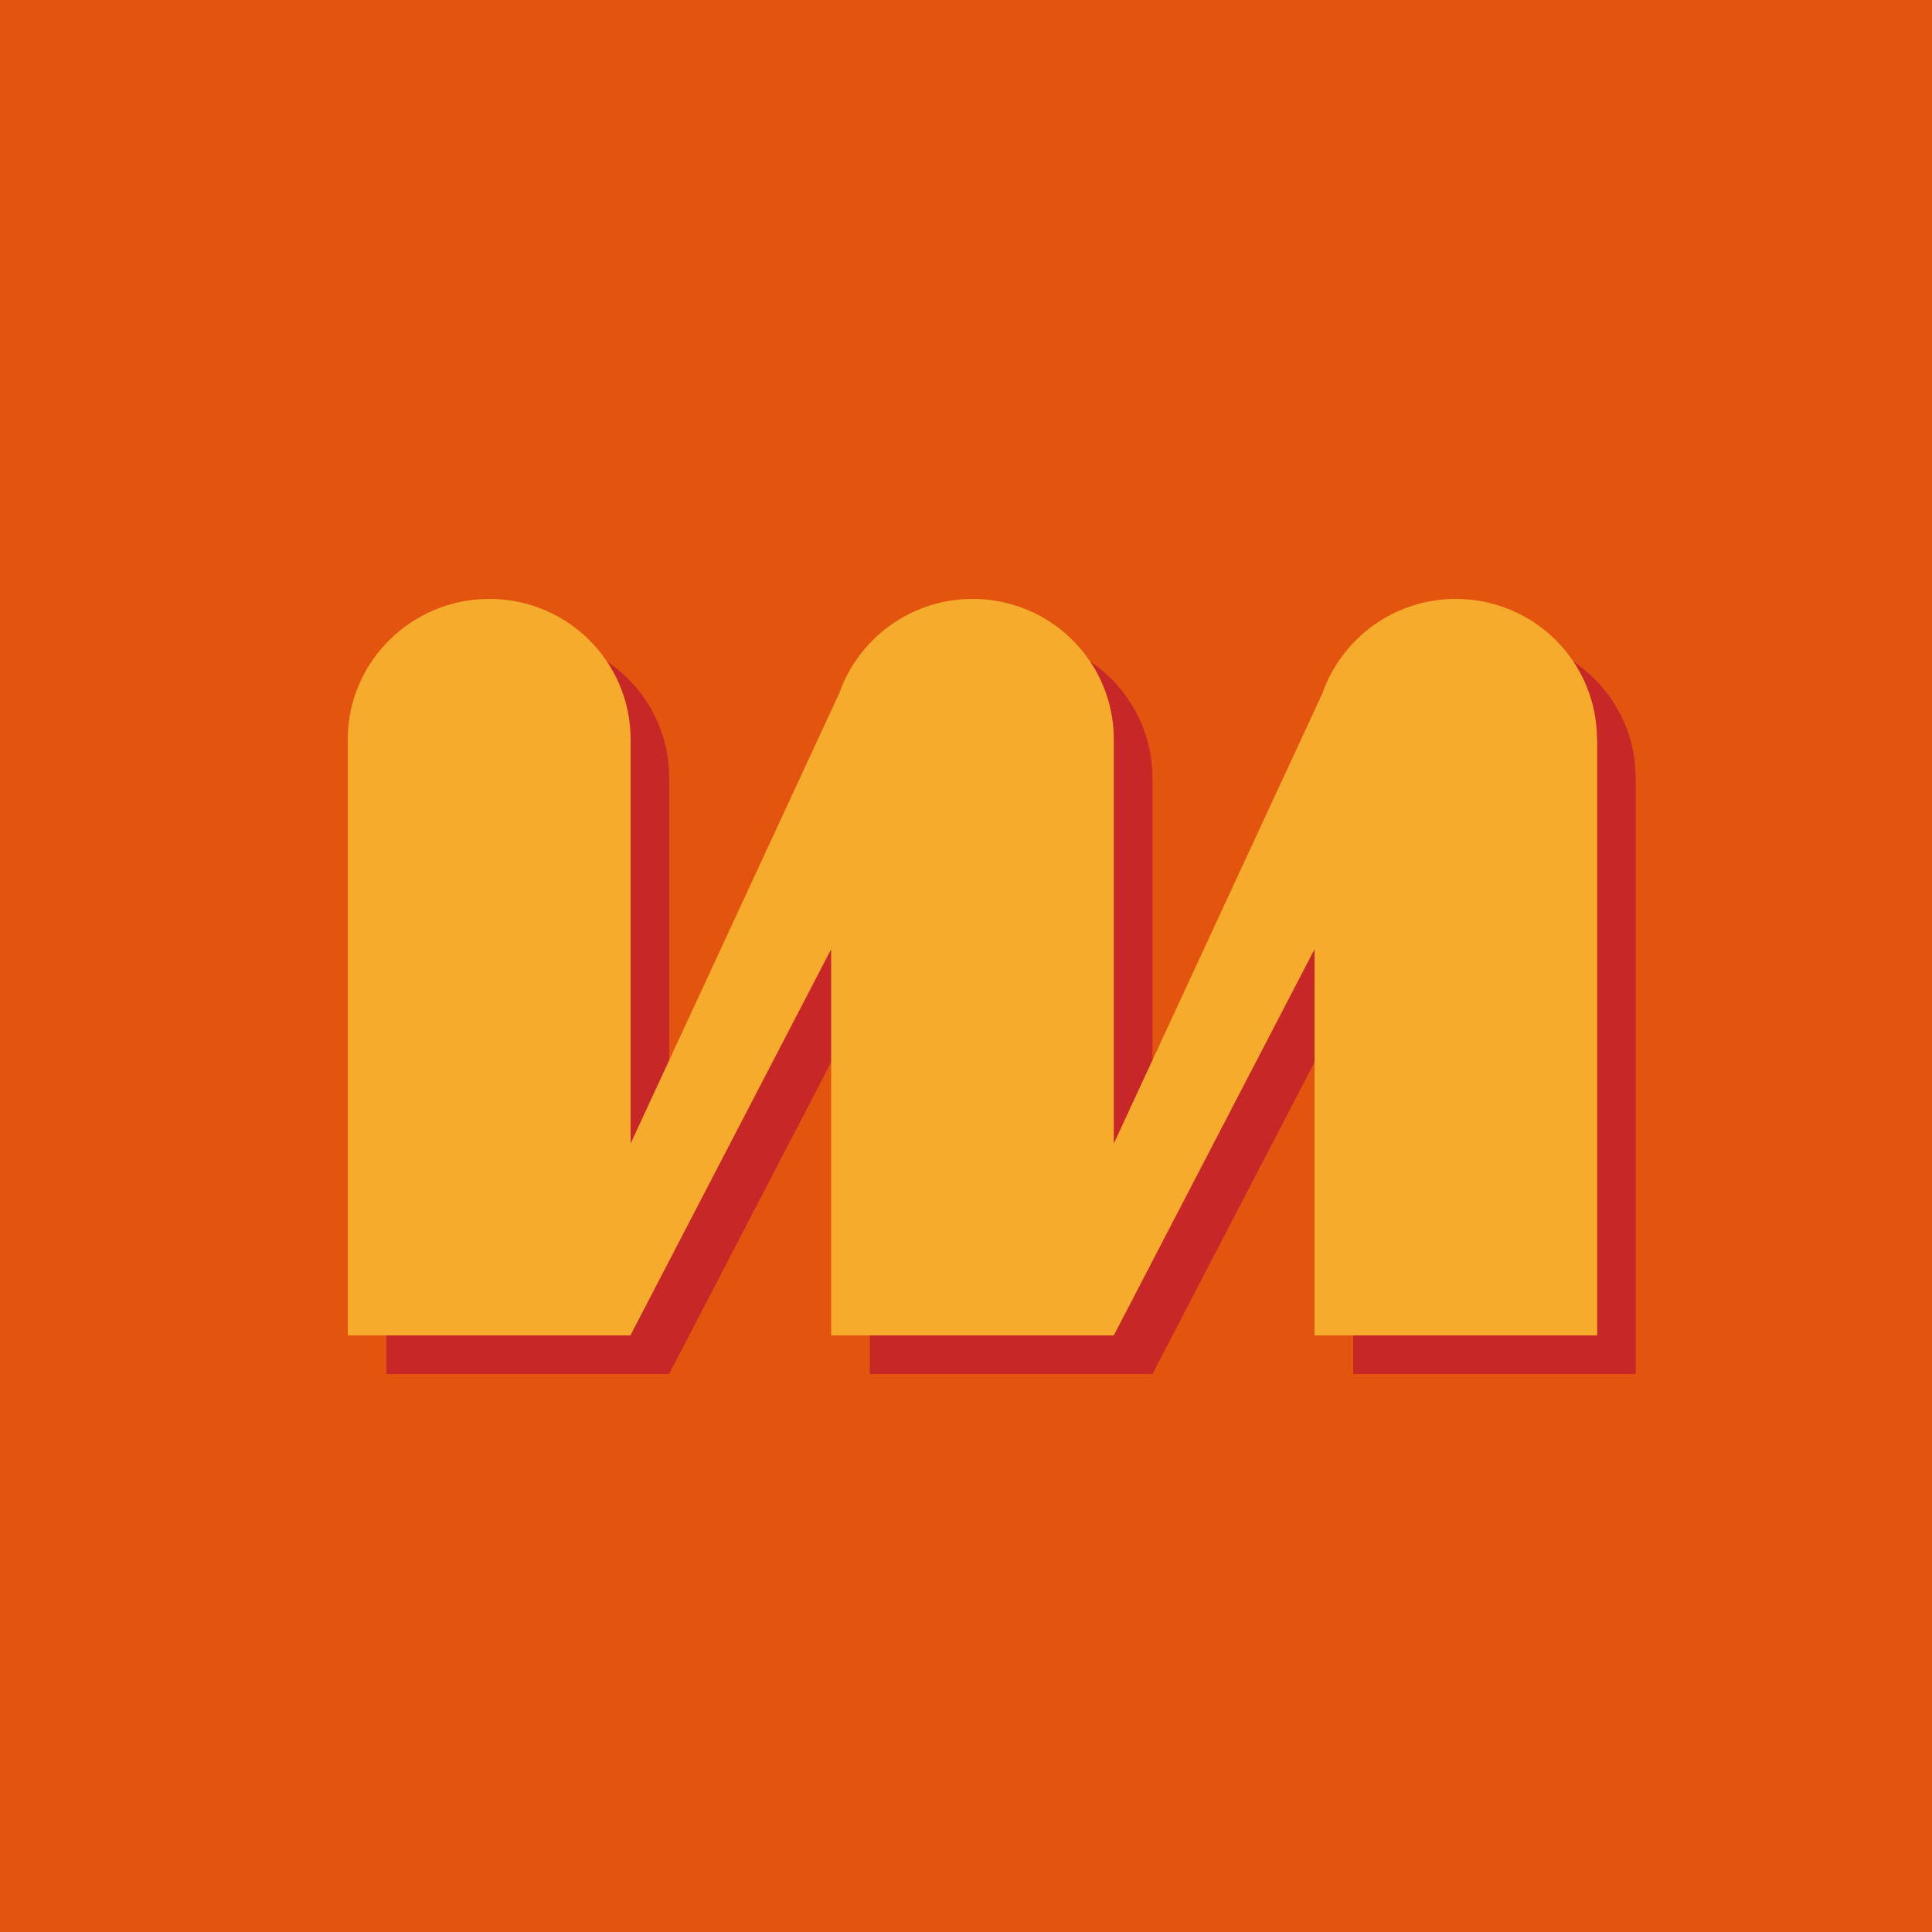 <svg width="100" height="100" viewBox="0 0 100 100" fill="none" xmlns="http://www.w3.org/2000/svg">
<rect width="100" height="100" fill="#E3540F"/>
<path d="M84.66 40.27C84.66 36.25 81.39 33 77.35 33C74.16 33 71.45 35.04 70.45 37.88L59.65 61.19V40.27C59.65 36.25 56.38 33 52.34 33C49.15 33 46.44 35.04 45.44 37.88L34.64 61.19V40.27C34.64 36.25 31.37 33 27.33 33C23.29 33 20 36.26 20 40.27V71.12H34.63L45.02 51.13V71.12H59.65L70.04 51.13V71.12H84.67V40.38C84.67 40.38 84.67 40.31 84.67 40.27H84.66Z" fill="#C72727"/>
<path d="M82.66 38.27C82.66 34.25 79.39 31 75.35 31C72.16 31 69.45 33.04 68.45 35.88L57.65 59.19V38.27C57.65 34.25 54.38 31 50.34 31C47.15 31 44.44 33.04 43.44 35.88L32.64 59.19V38.27C32.64 34.25 29.37 31 25.33 31C21.29 31 18 34.26 18 38.27V69.12H32.63L43.02 49.13V69.12H57.65L68.04 49.13V69.12H82.67V38.38C82.67 38.38 82.67 38.31 82.67 38.27H82.66Z" fill="#F7AB2D"/>
</svg>
